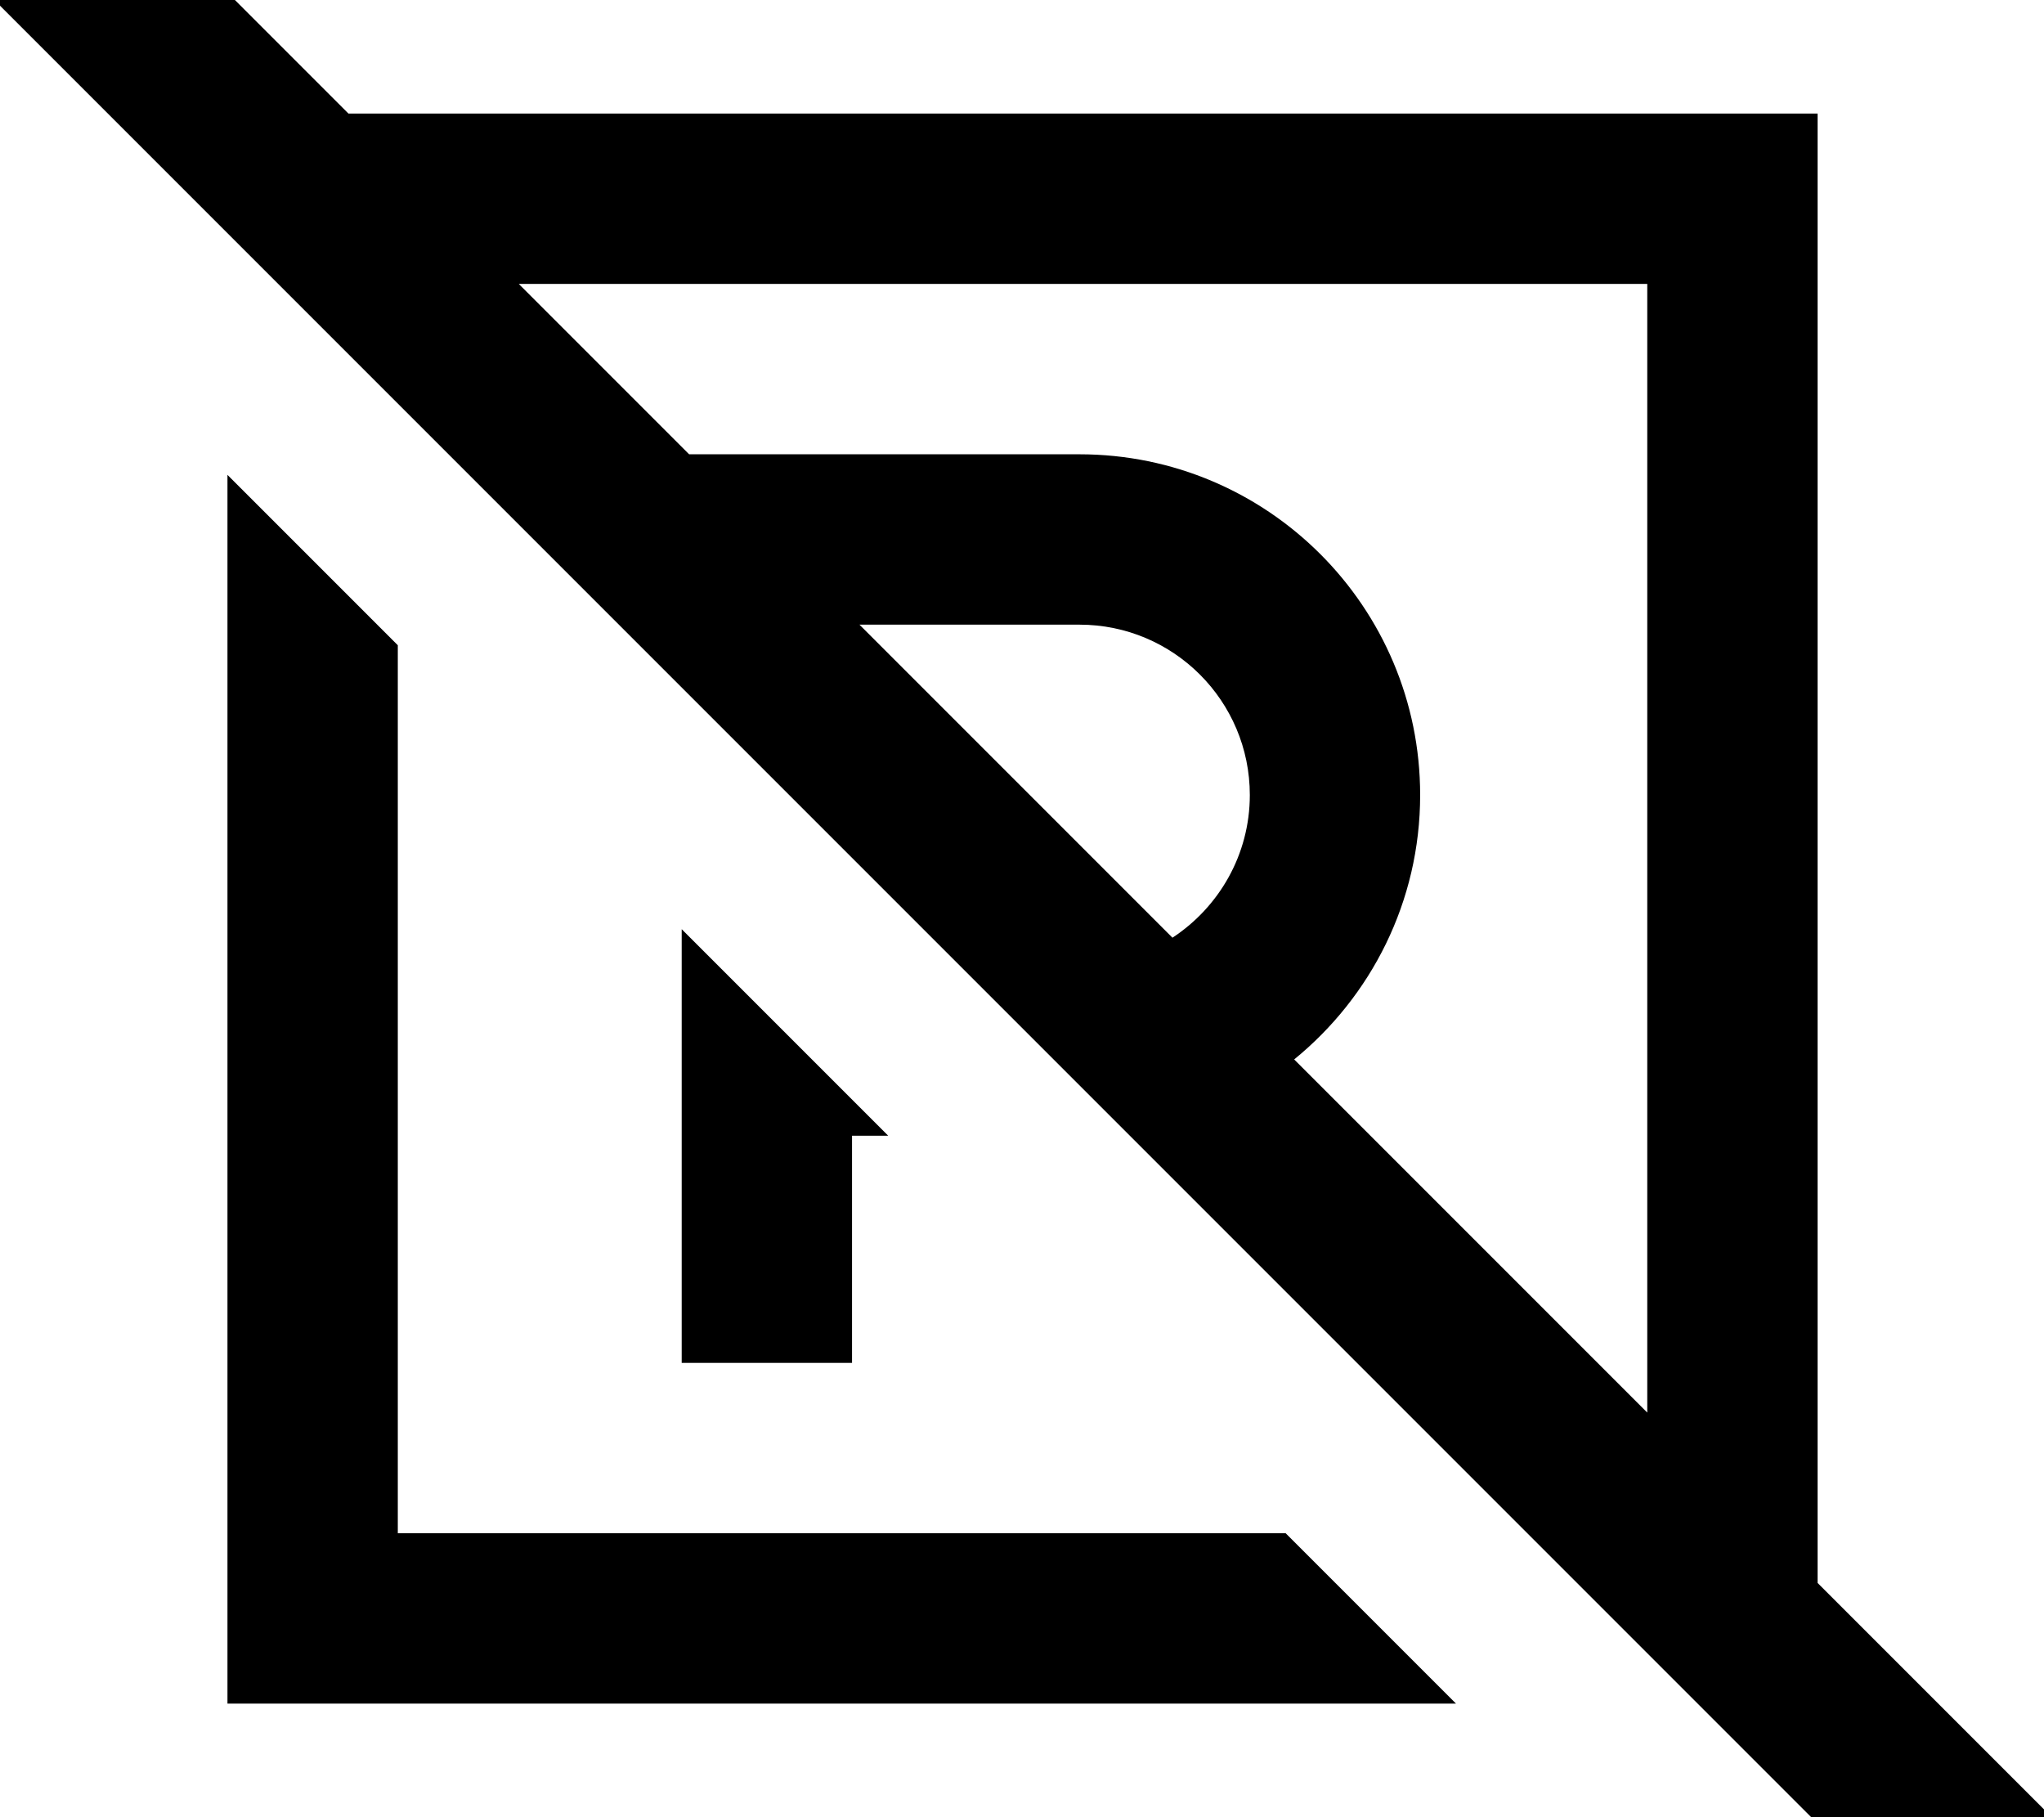 <svg xmlns="http://www.w3.org/2000/svg" viewBox="0 0 576 512"><!--! Font Awesome Pro 7.0.0 by @fontawesome - https://fontawesome.com License - https://fontawesome.com/license (Commercial License) Copyright 2025 Fonticons, Inc. --><path fill="currentColor" d="M49.3-16.9l-17-17-33.9 33.9 17 17 512 512 17 17 33.9-33.9c-5.9-5.9-28-28-66.1-66.1l0-414-414 0-48.9-48.9zM146.2 80l318 0 0 318-99.5-99.5c21.6-17.6 35.5-44.4 35.5-74.5 0-53-43-96-96-96l-110 0-48-48zM330.4 264.2l-88.2-88.2 62 0c26.5 0 48 21.5 48 48 0 16.8-8.7 31.6-21.8 40.2zM64.1 133.8l0 346.2 346.2 0-48-48-250.2 0 0-250.2-48-48zM240.1 320l10.2 0-58.2-58.2 0 122.2 48 0 0-64z"/></svg>